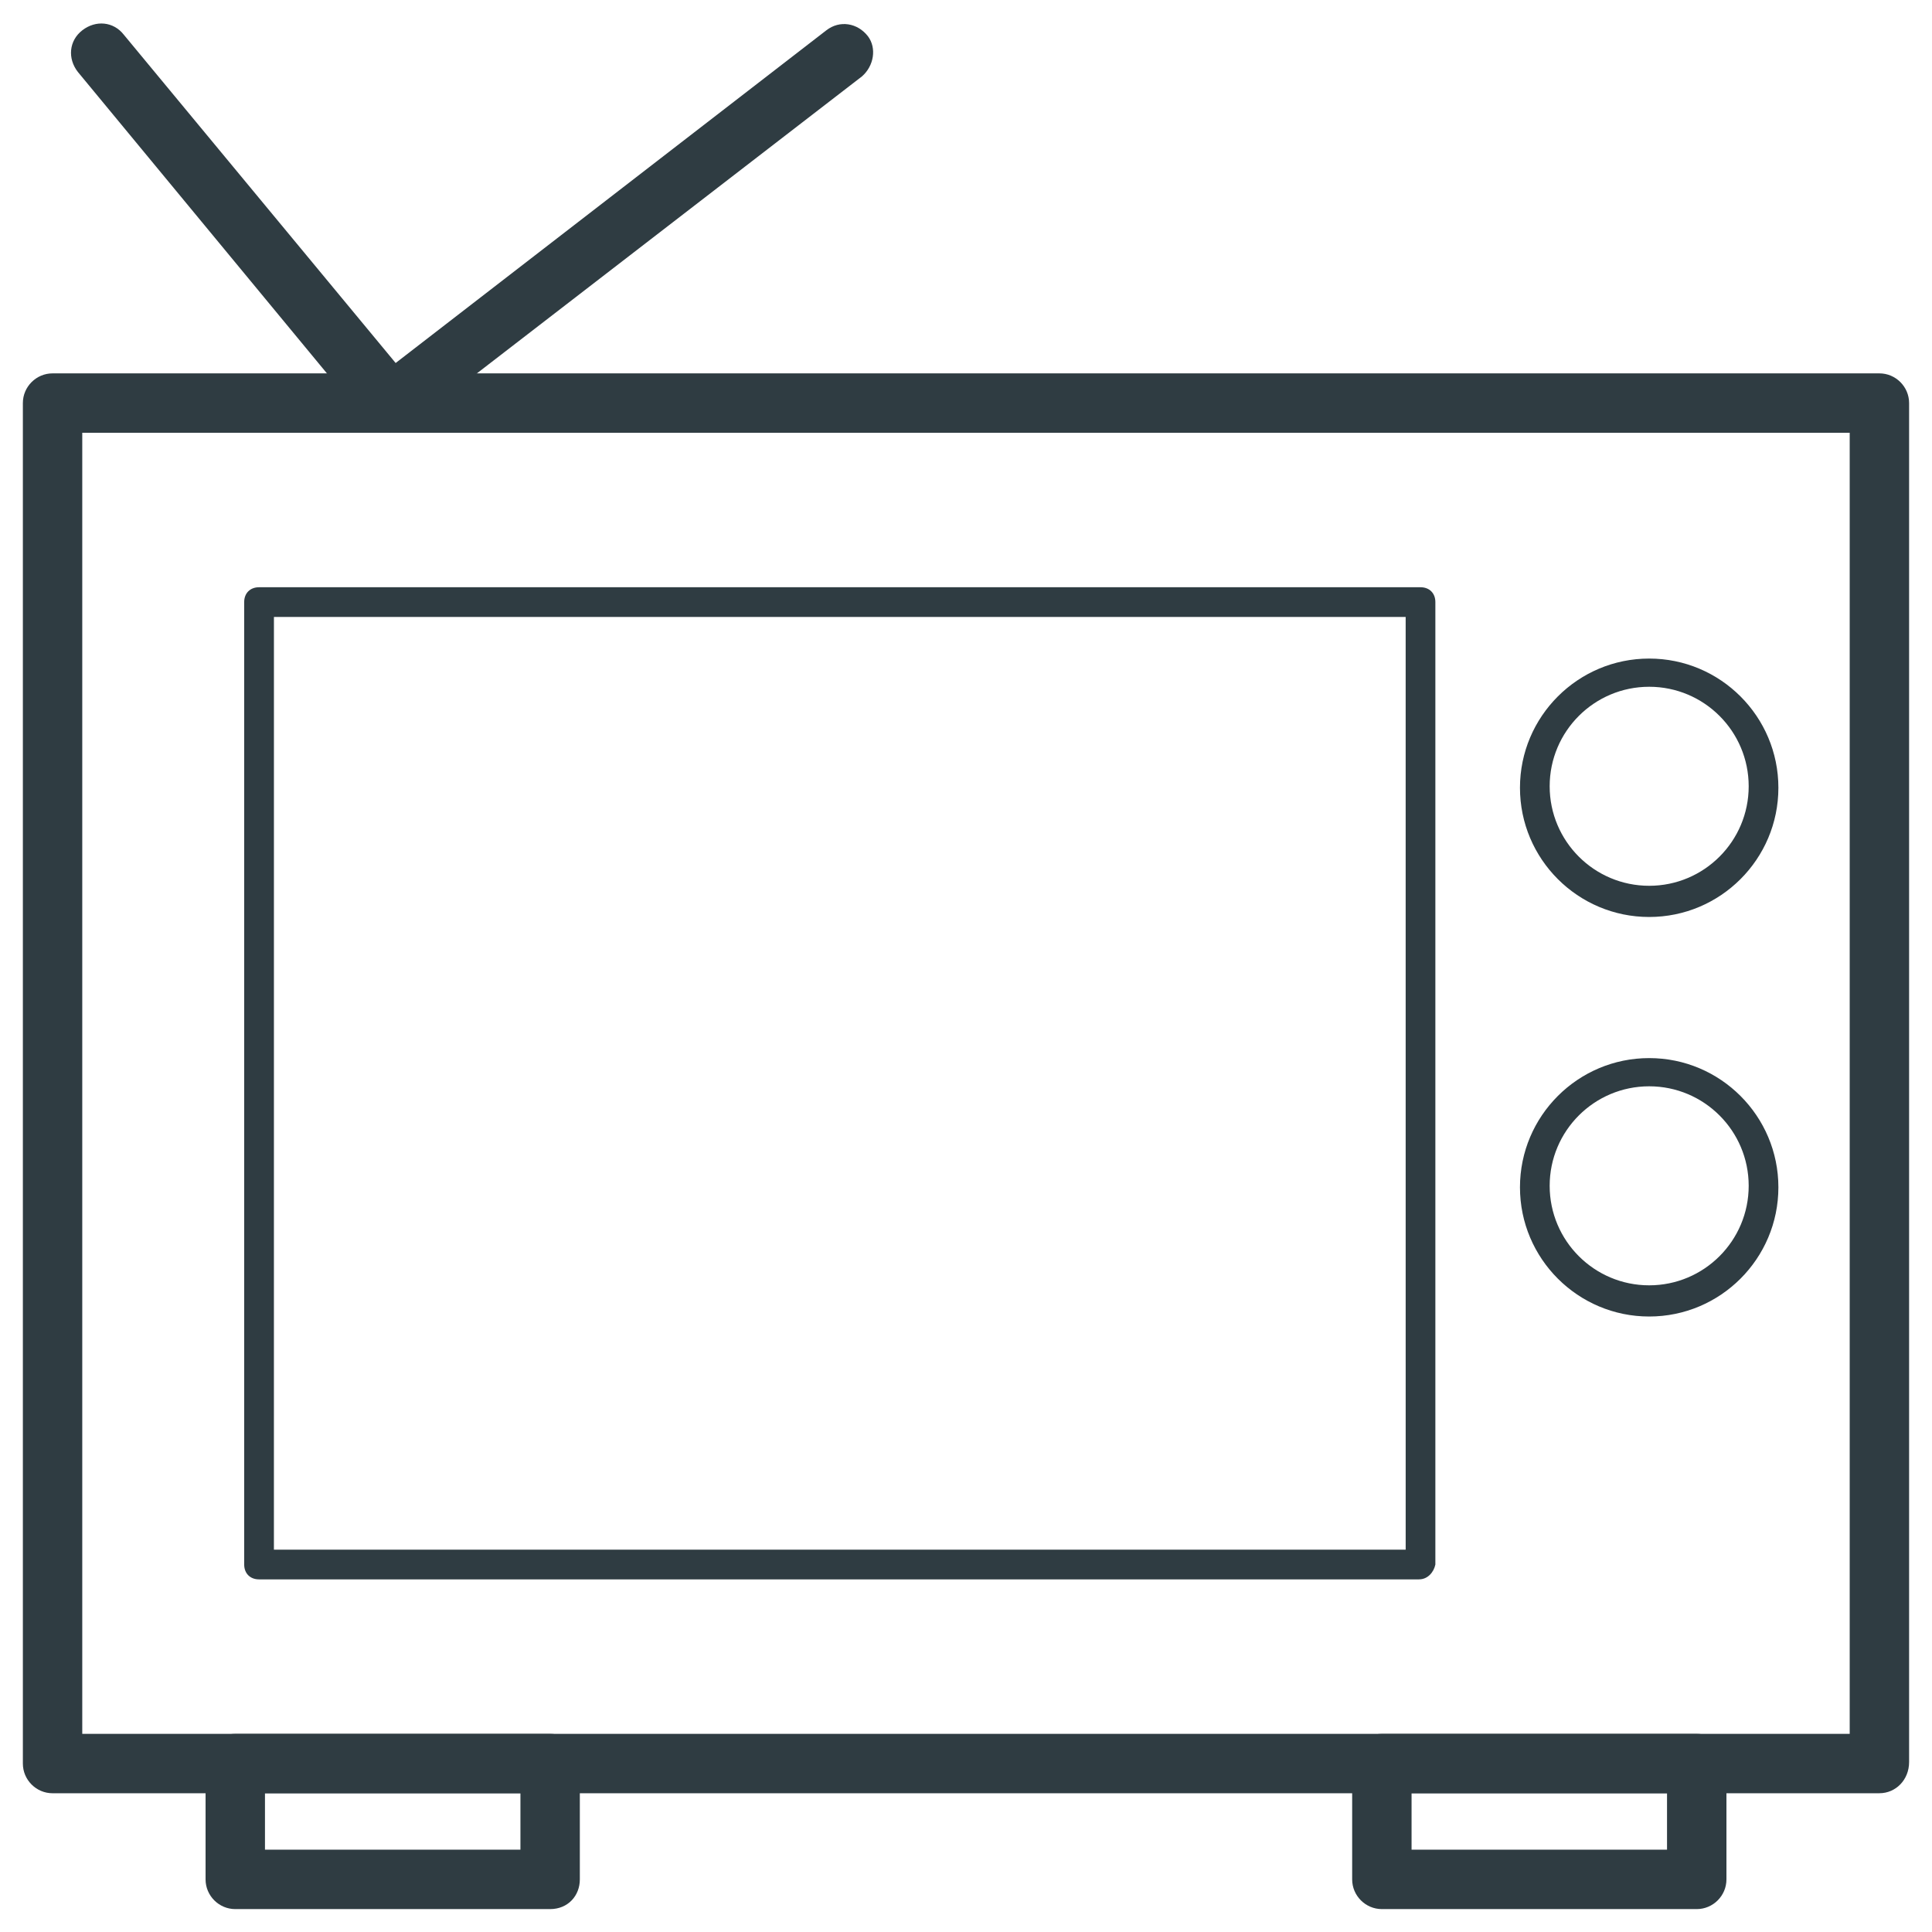 <?xml version="1.0" encoding="UTF-8"?>
<!-- Uploaded to: ICON Repo, www.svgrepo.com, Generator: ICON Repo Mixer Tools -->
<svg width="800px" height="800px" version="1.1" viewBox="144 144 512 512" xmlns="http://www.w3.org/2000/svg">
 <g fill="#2f3c42">
  <path d="m642.06 619.23h-484.13c-4.328 0-7.871-3.543-7.871-7.871v-360.54c0-4.328 3.543-7.871 7.871-7.871h484.13c4.328 0 7.871 3.543 7.871 7.871v360.14c0 4.723-3.539 8.266-7.871 8.266zm-476.26-15.742h468.39v-344.8h-468.39z"/>
  <path d="m247.28 258.7c-2.363 0-4.328-0.789-5.902-2.754l-76.754-92.891c-2.754-3.543-2.363-8.266 1.18-11.02 3.543-2.754 8.266-2.363 11.02 1.18l72.027 86.984 114.14-88.168c3.543-2.754 8.266-1.969 11.02 1.574 2.367 3.152 1.578 7.875-1.57 10.629l-120.44 92.891c-1.18 1.18-3.148 1.574-4.723 1.574z"/>
  <path d="m520.05 562.55h-307.4c-2.363 0-3.938-1.574-3.938-3.938v-255.05c0-2.363 1.574-3.938 3.938-3.938h307.8c2.363 0 3.938 1.574 3.938 3.938v255.05c-0.395 1.965-1.969 3.934-4.332 3.934zm-303.46-7.871h299.93l-0.004-247.18h-299.92z"/>
  <path d="m581.05 387.01c-18.895 0-34.242-15.352-34.242-34.242 0-18.895 15.352-34.242 34.242-34.242 18.895 0 34.242 15.352 34.242 34.242 0 18.895-15.348 34.242-34.242 34.242zm0-61.008c-14.562 0-26.371 11.809-26.371 26.371s11.809 26.371 26.371 26.371 26.371-11.809 26.371-26.371-11.809-26.371-26.371-26.371z"/>
  <path d="m581.05 492.89c-18.895 0-34.242-15.352-34.242-34.242 0-18.895 15.352-34.242 34.242-34.242 18.895 0 34.242 15.352 34.242 34.242 0 18.895-15.348 34.242-34.242 34.242zm0-61.008c-14.562 0-26.371 11.809-26.371 26.371s11.809 26.371 26.371 26.371 26.371-11.809 26.371-26.371-11.809-26.371-26.371-26.371z"/>
  <path d="m289.79 649.93h-83.441c-4.328 0-7.871-3.543-7.871-7.871v-30.699c0-4.328 3.543-7.871 7.871-7.871h83.441c4.328 0 7.871 3.543 7.871 7.871v30.699c0.004 4.332-3.148 7.871-7.871 7.871zm-75.57-15.742h67.699v-14.957h-67.699z"/>
  <path d="m593.65 649.93h-83.441c-4.328 0-7.871-3.543-7.871-7.871v-30.699c0-4.328 3.543-7.871 7.871-7.871h83.445c4.328 0 7.871 3.543 7.871 7.871v30.699c0 4.332-3.543 7.871-7.875 7.871zm-75.57-15.742h67.699v-14.957h-67.699z"/>
 </g>
</svg>